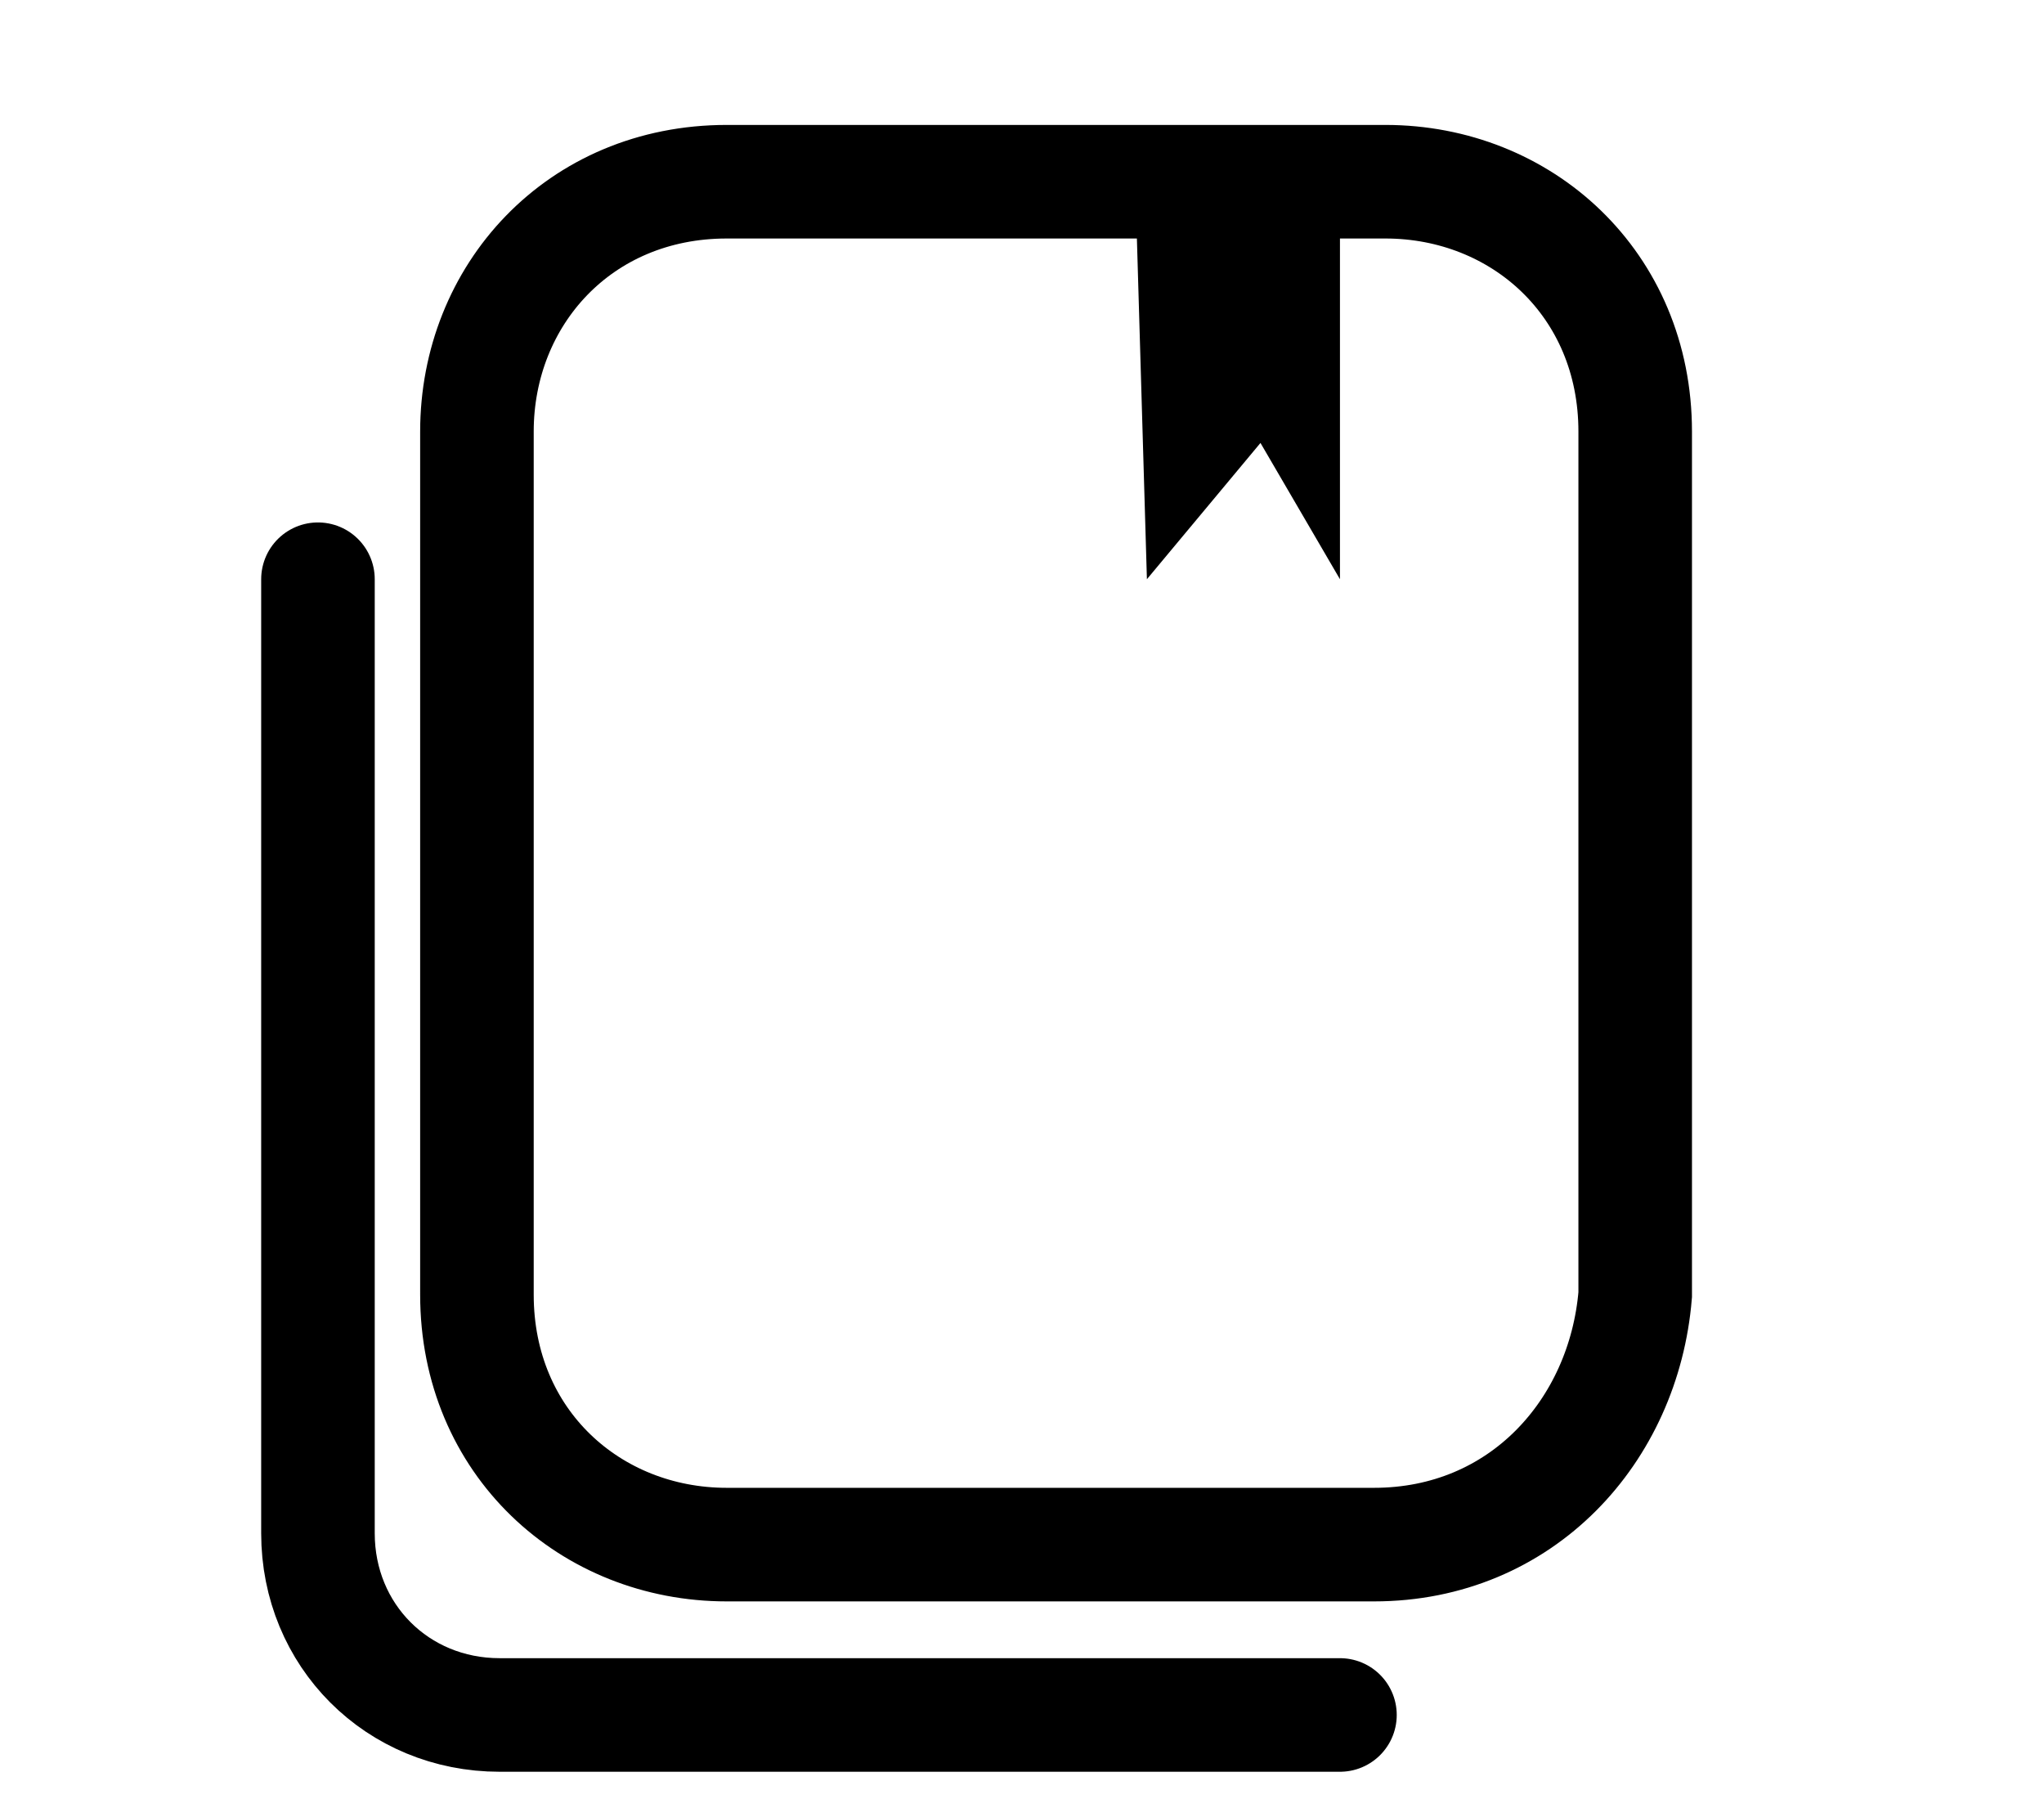 <?xml version="1.0" encoding="utf-8"?>
<!-- Generator: Adobe Illustrator 28.2.0, SVG Export Plug-In . SVG Version: 6.00 Build 0)  -->
<svg version="1.1" id="Capa_1" xmlns="http://www.w3.org/2000/svg" xmlns:xlink="http://www.w3.org/1999/xlink" x="0px" y="0px"
	 viewBox="0 0 18 16" style="enable-background:new 0 0 18 16;" xml:space="preserve">
<style type="text/css">
	.st0{fill:none;stroke:#000000;stroke-miterlimit:10;}
	.st1{fill:none;stroke:#000000;stroke-linecap:round;stroke-linejoin:round;stroke-miterlimit:10;}
</style>
<g>
	<path class="st0" d="M12.1,13.6H6.4c-1.2,0-2.2-0.9-2.2-2.2V3.8c0-1.2,0.9-2.2,2.2-2.2h5.8c1.2,0,2.2,0.9,2.2,2.2v7.6
		C14.3,12.6,13.4,13.6,12.1,13.6z"/>
	<polygon points="10,1.7 10.1,5.1 11.1,3.9 11.8,5.1 11.8,1.7 	"/>
	<path class="st1" d="M2.8,5.1v8.4c0,0.9,0.7,1.6,1.6,1.6h7.4"/>
</g>
</svg>
